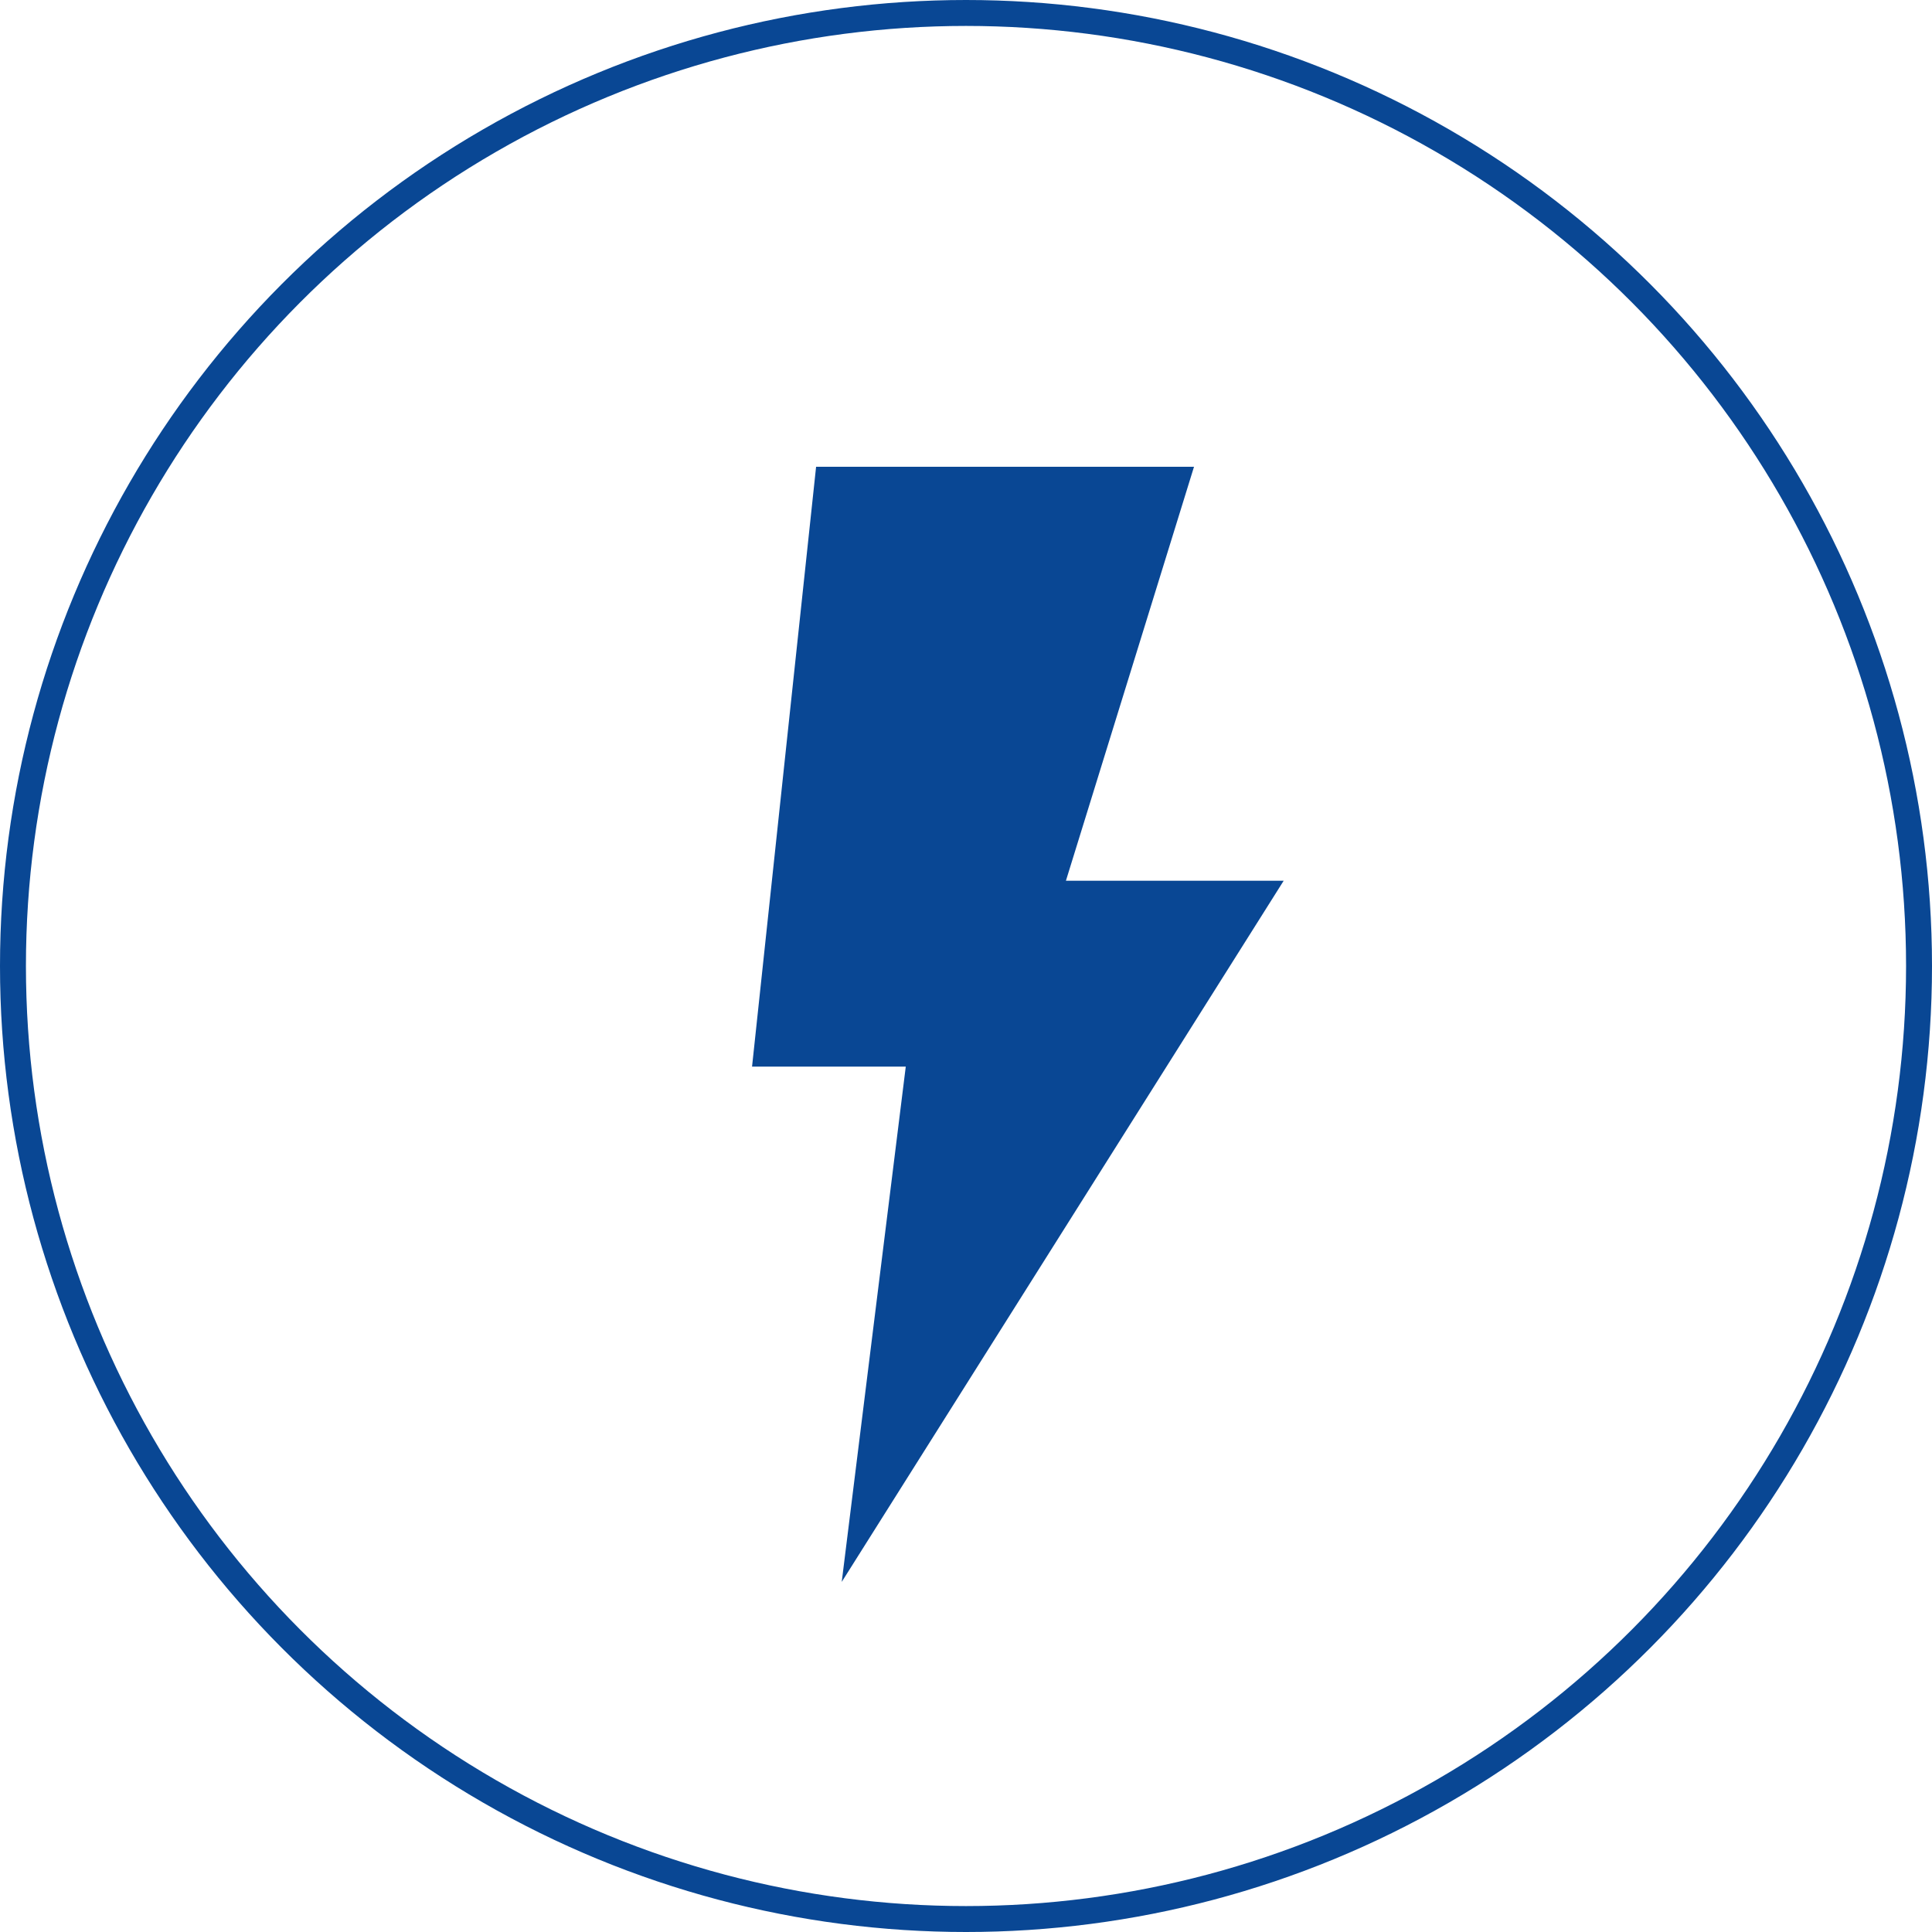 <?xml version="1.0" encoding="UTF-8"?>
<svg xmlns="http://www.w3.org/2000/svg" width="149" height="149" viewBox="0 0 149 149" fill="none">
  <path d="M64.916 122L69.855 82.258H58L62.939 36H92.084L82.206 67.925H99L64.916 122Z" fill="#094794"></path>
  <circle cx="74.5" cy="74.5" r="73.5" stroke="#094794" stroke-width="2"></circle>
</svg>
